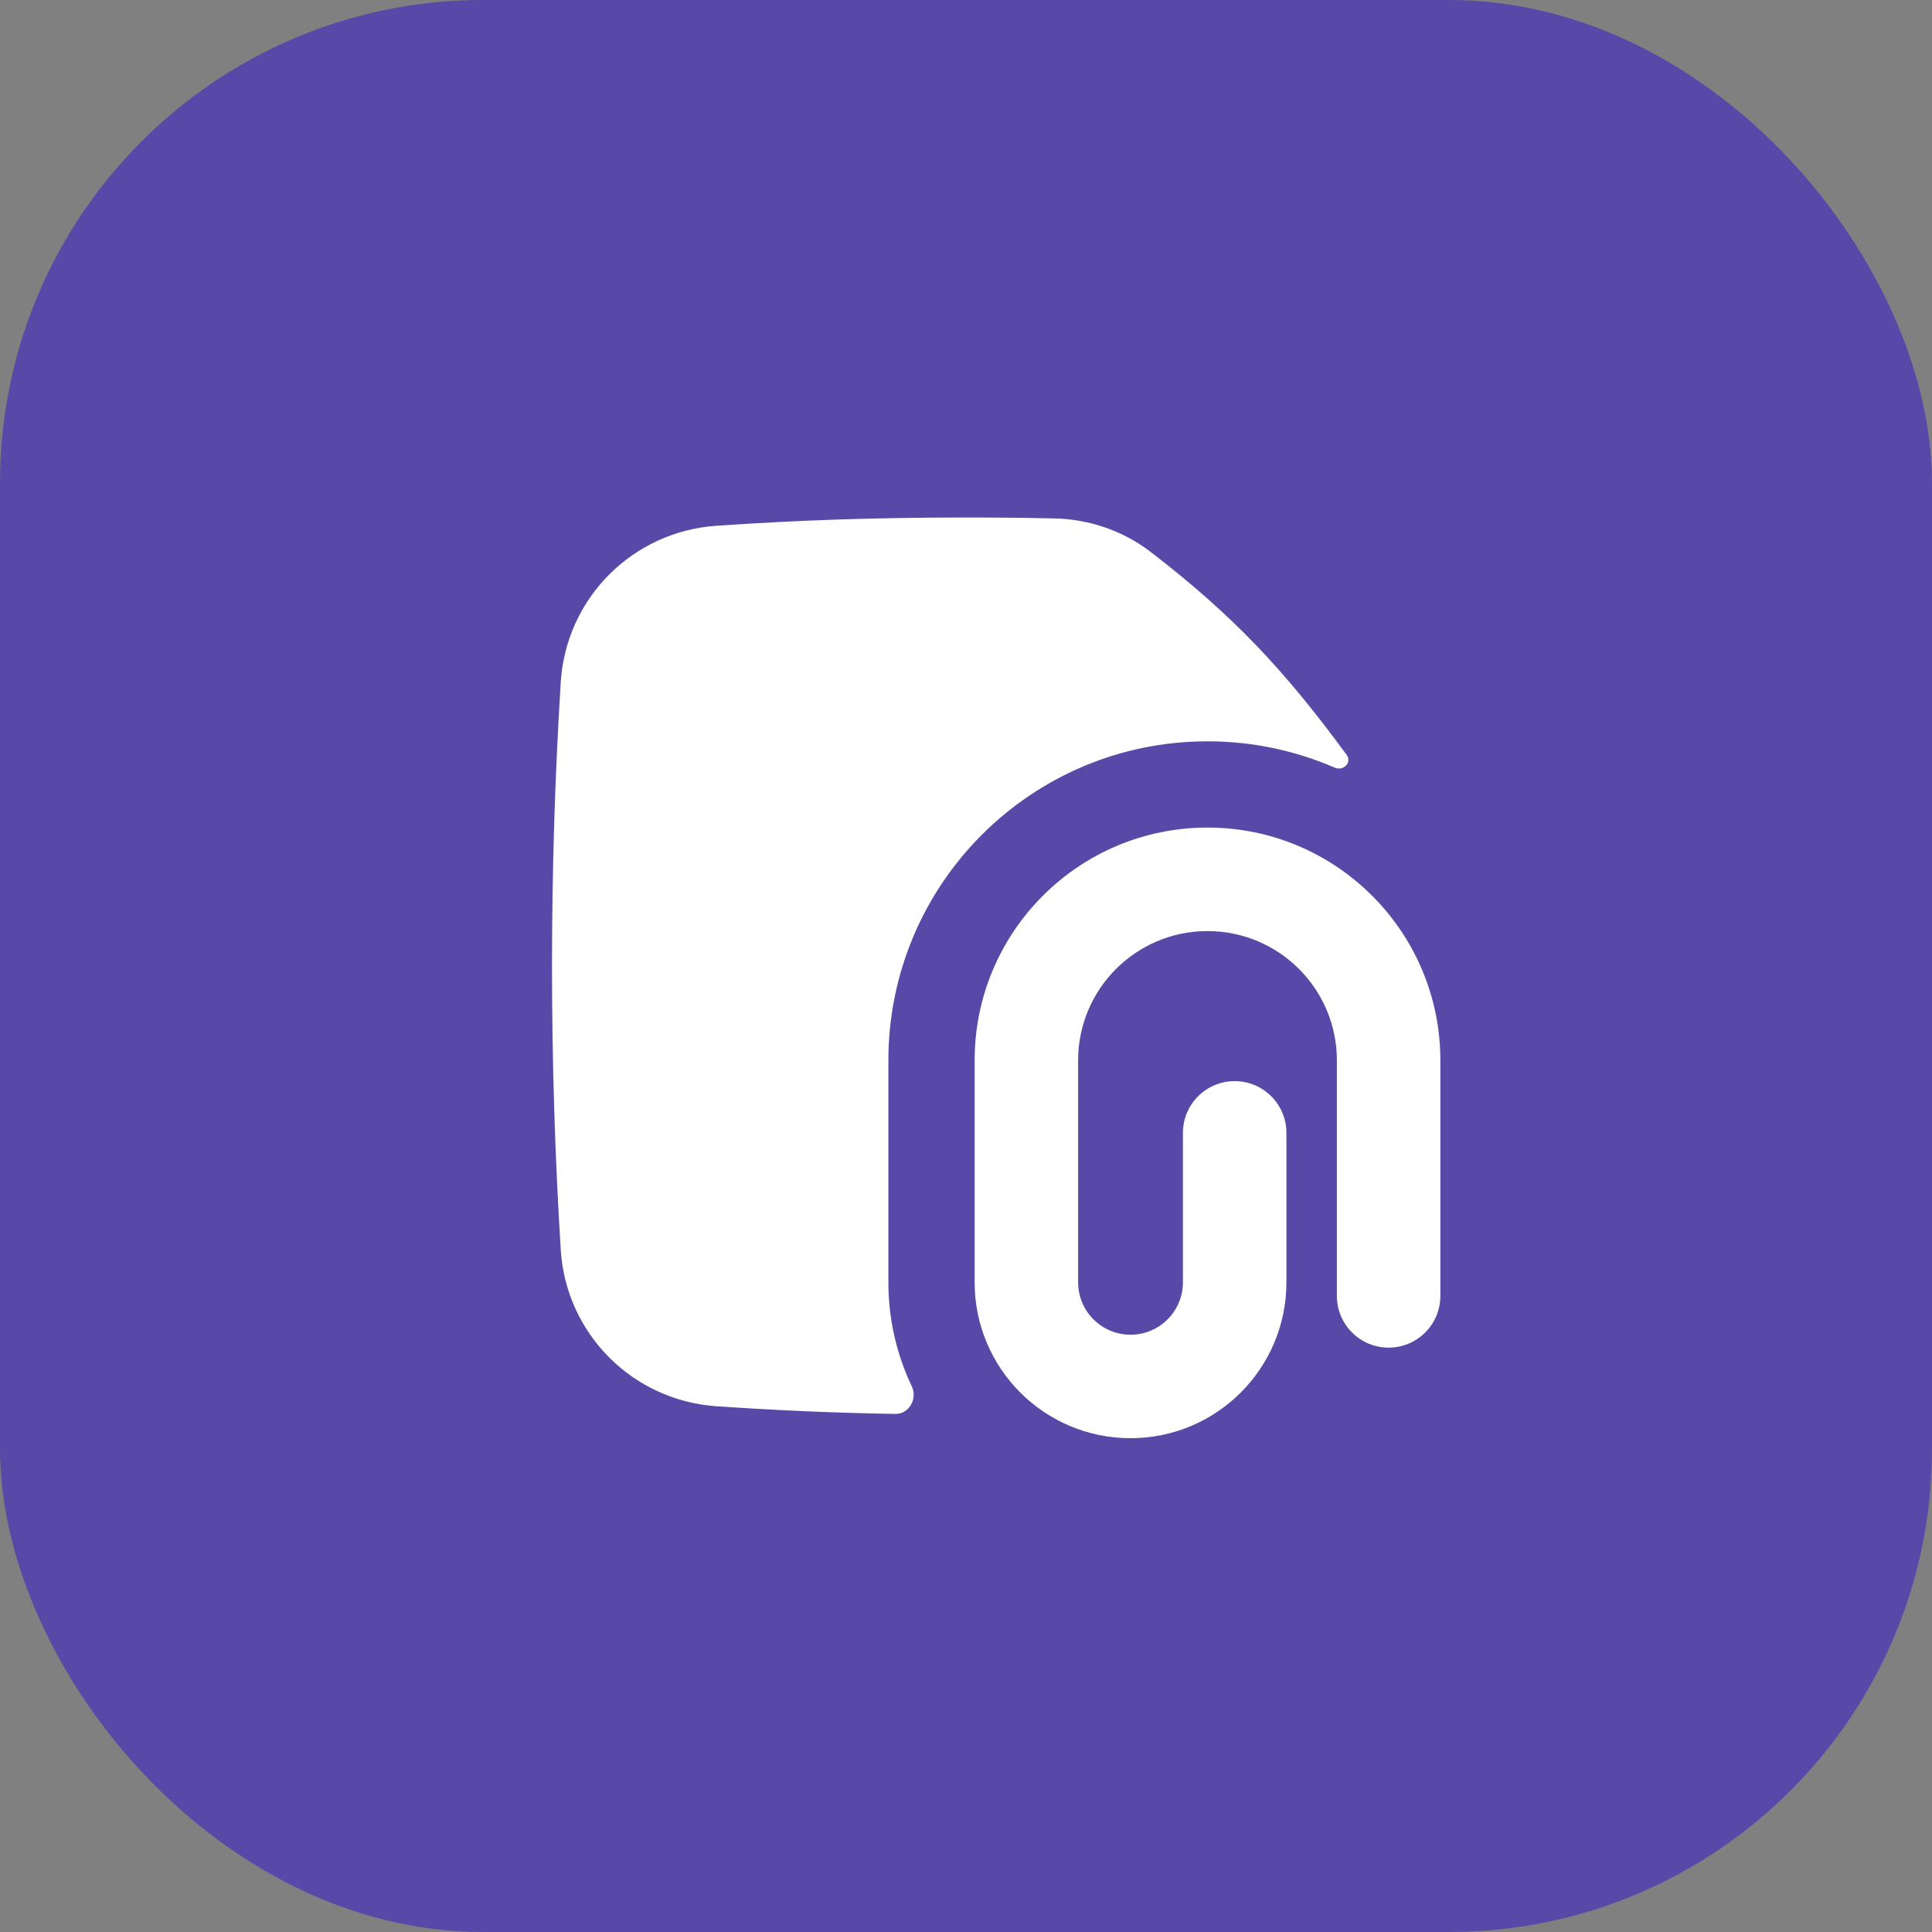 <svg width="64" height="64" viewBox="0 0 64 64" fill="none" xmlns="http://www.w3.org/2000/svg">
    <rect x="0" y="0" width="64" height="64" fill="#808080" stroke="none"/>
    <rect width="64" height="64" rx="16" fill="#5849A8"/>
    <path fill-rule="evenodd" clip-rule="evenodd" d="M32 17.143C28.873 17.143 26.345 17.237 23.729 17.417C20.956 17.607 18.751 19.816 18.576 22.594C18.386 25.631 18.286 28.777 18.286 32C18.286 35.223 18.386 38.369 18.576 41.406C18.751 44.184 20.956 46.392 23.729 46.583C25.661 46.716 27.545 46.802 29.659 46.838C30.115 46.845 30.4 46.334 30.204 45.923C29.707 44.879 29.429 43.711 29.429 42.478V35.128C29.429 29.29 34.161 24.557 40 24.557C41.496 24.557 42.919 24.868 44.21 25.428C44.504 25.556 44.796 25.26 44.606 25.001C42.54 22.187 40.865 20.404 38.132 18.294C37.206 17.58 36.078 17.198 34.927 17.173C34 17.153 33.032 17.143 32 17.143ZM35.714 35.128C35.714 32.761 37.633 30.843 40 30.843C42.367 30.843 44.286 32.761 44.286 35.128V42.928C44.286 43.875 45.053 44.642 46 44.642C46.947 44.642 47.714 43.875 47.714 42.928V35.128C47.714 30.868 44.261 27.414 40 27.414C35.739 27.414 32.286 30.868 32.286 35.128V42.478C32.286 45.331 34.598 47.642 37.45 47.642C40.302 47.642 42.614 45.331 42.614 42.478V37.528C42.614 36.581 41.847 35.814 40.9 35.814C39.953 35.814 39.186 36.581 39.186 37.528V42.478C39.186 43.437 38.409 44.214 37.45 44.214C36.491 44.214 35.714 43.437 35.714 42.478V35.128Z" fill="white"/>
</svg>
